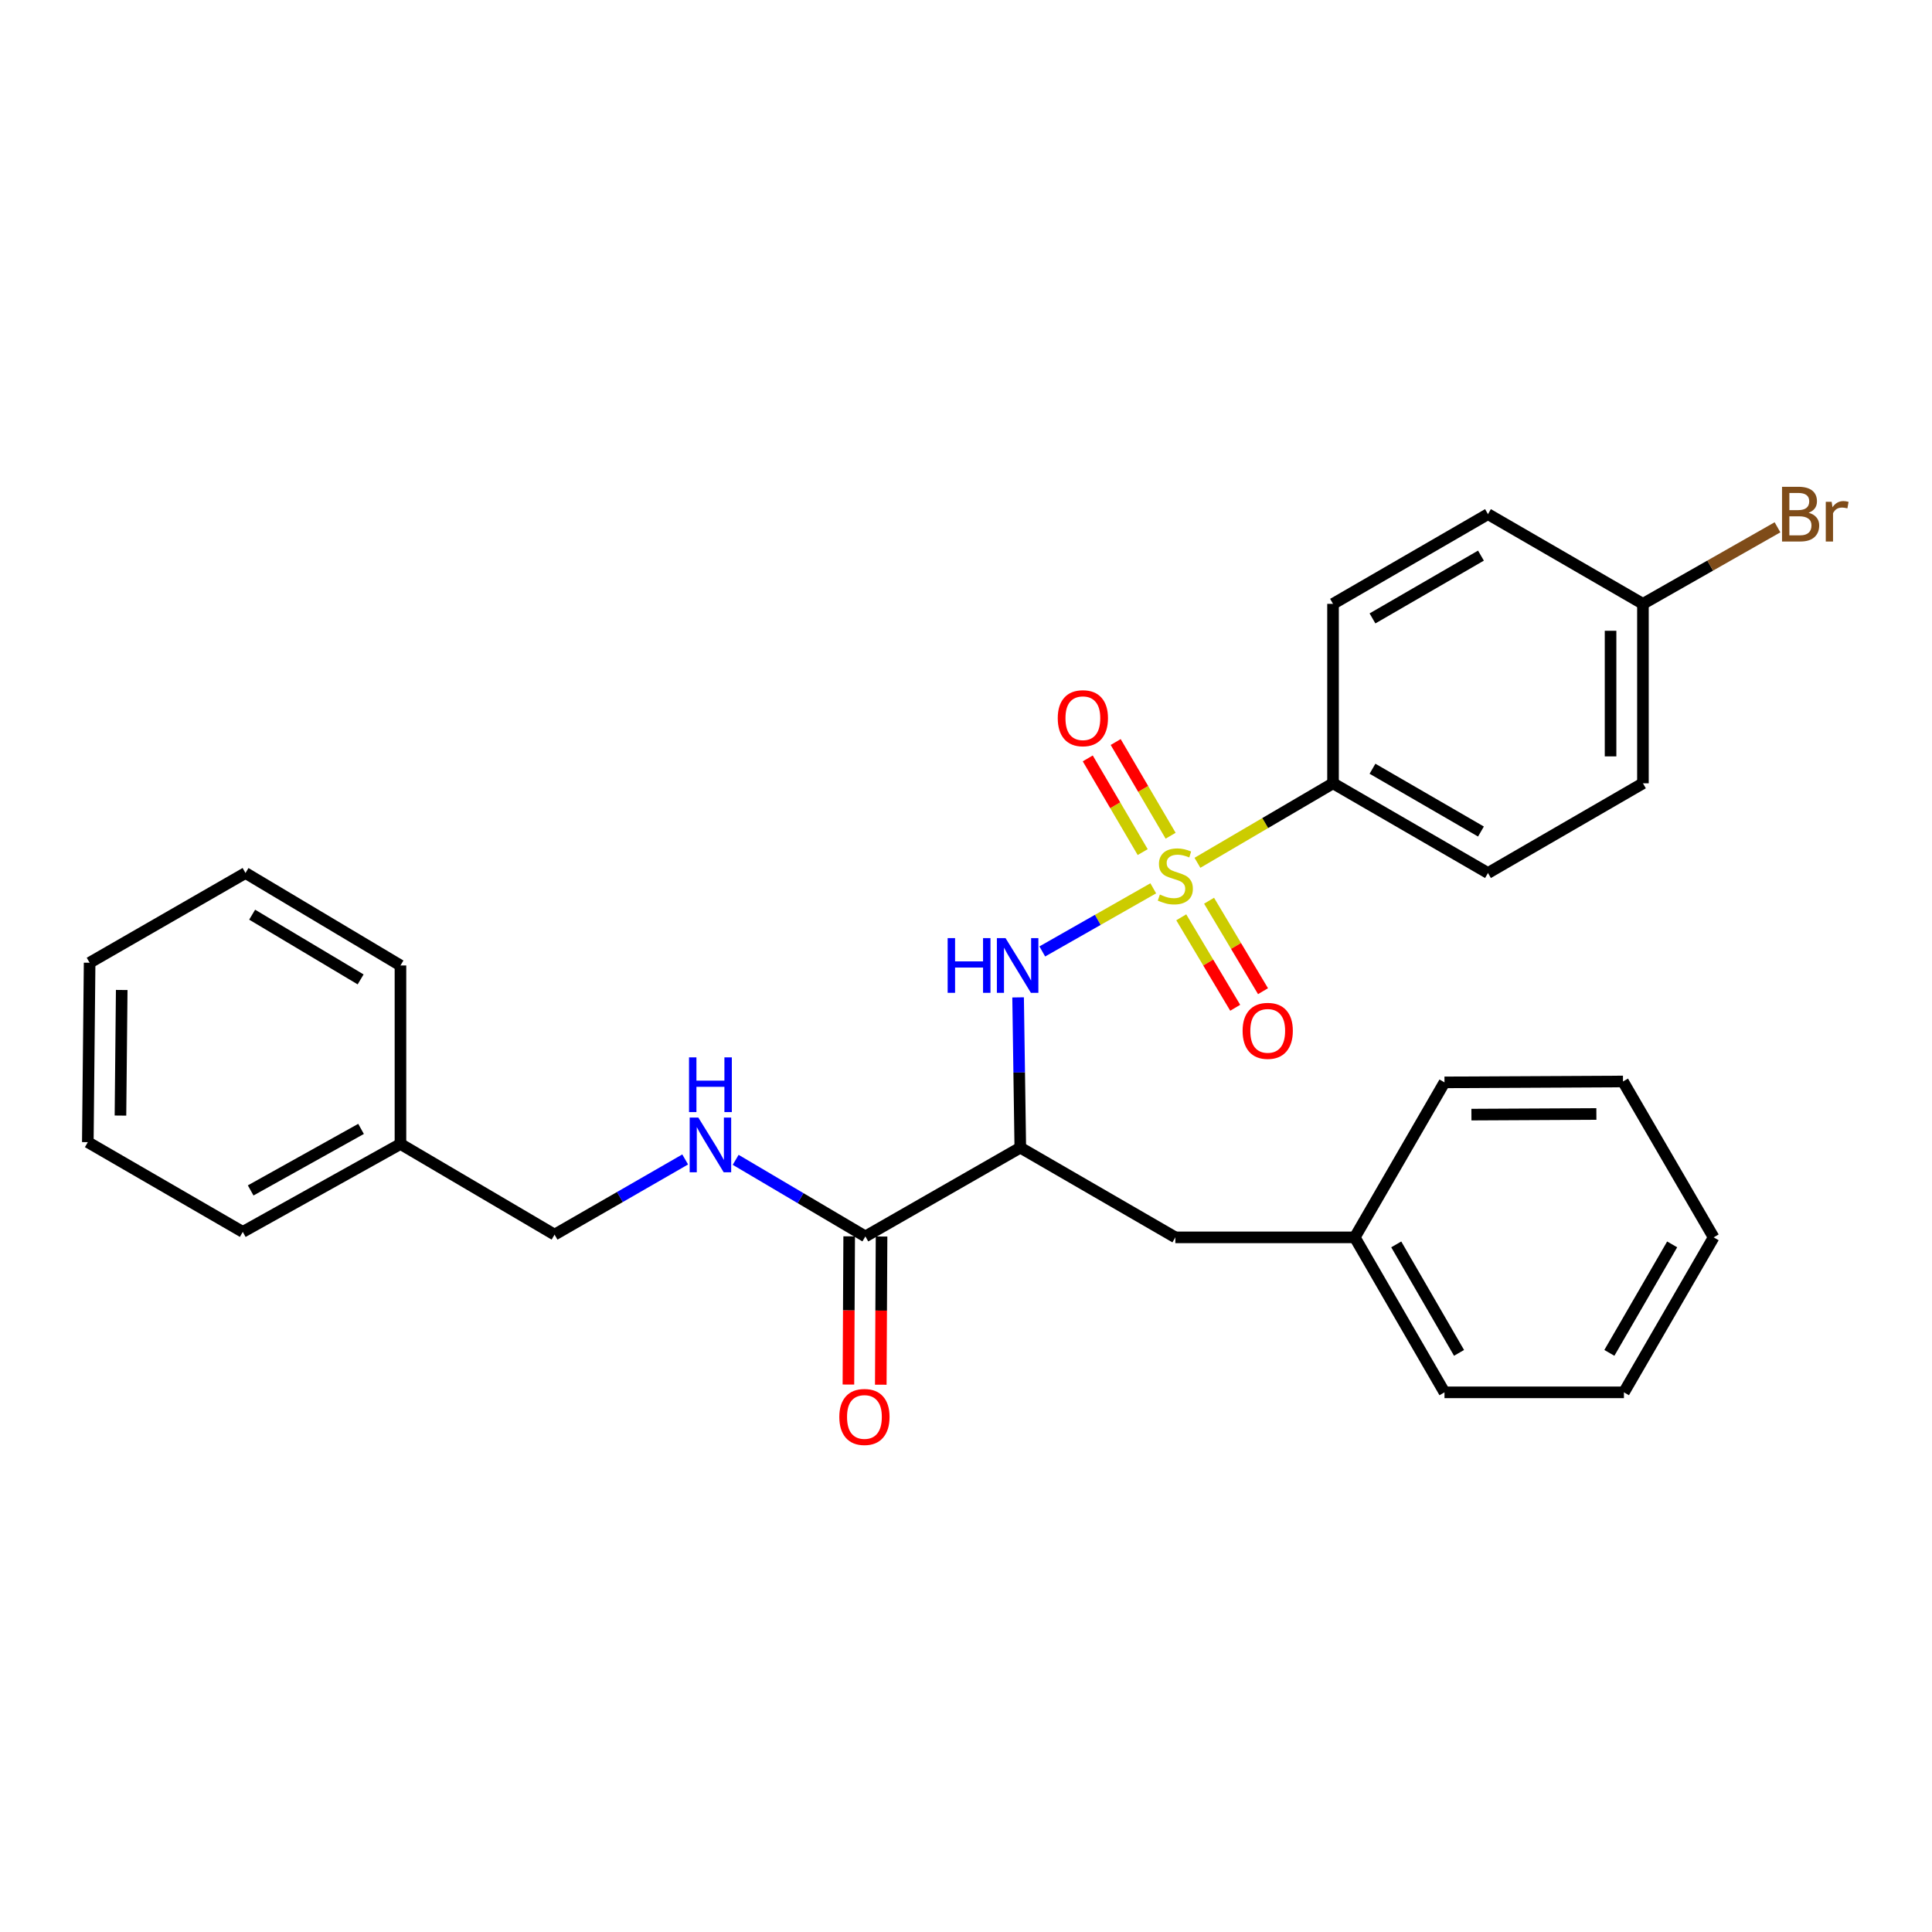 <?xml version='1.0' encoding='iso-8859-1'?>
<svg version='1.1' baseProfile='full'
              xmlns='http://www.w3.org/2000/svg'
                      xmlns:rdkit='http://www.rdkit.org/xml'
                      xmlns:xlink='http://www.w3.org/1999/xlink'
                  xml:space='preserve'
width='1000px' height='1000px' viewBox='0 0 1000 1000'>
<!-- END OF HEADER -->
<rect style='opacity:1.0;fill:#FFFFFF;stroke:none' width='1000' height='1000' x='0' y='0'> </rect>
<path class='bond-0' d='M 596.921,459.794 L 568.203,476.131' style='fill:none;fill-rule:evenodd;stroke:#CCCC00;stroke-width:6px;stroke-linecap:butt;stroke-linejoin:miter;stroke-opacity:1' />
<path class='bond-0' d='M 568.203,476.131 L 539.484,492.469' style='fill:none;fill-rule:evenodd;stroke:#0000FF;stroke-width:6px;stroke-linecap:butt;stroke-linejoin:miter;stroke-opacity:1' />
<path class='bond-3' d='M 619.795,446.582 L 654.884,426.008' style='fill:none;fill-rule:evenodd;stroke:#CCCC00;stroke-width:6px;stroke-linecap:butt;stroke-linejoin:miter;stroke-opacity:1' />
<path class='bond-3' d='M 654.884,426.008 L 689.973,405.434' style='fill:none;fill-rule:evenodd;stroke:#000000;stroke-width:6px;stroke-linecap:butt;stroke-linejoin:miter;stroke-opacity:1' />
<path class='bond-4' d='M 605.912,432.57 L 591.695,408.32' style='fill:none;fill-rule:evenodd;stroke:#CCCC00;stroke-width:6px;stroke-linecap:butt;stroke-linejoin:miter;stroke-opacity:1' />
<path class='bond-4' d='M 591.695,408.32 L 577.478,384.07' style='fill:none;fill-rule:evenodd;stroke:#FF0000;stroke-width:6px;stroke-linecap:butt;stroke-linejoin:miter;stroke-opacity:1' />
<path class='bond-4' d='M 591.456,441.045 L 577.239,416.795' style='fill:none;fill-rule:evenodd;stroke:#CCCC00;stroke-width:6px;stroke-linecap:butt;stroke-linejoin:miter;stroke-opacity:1' />
<path class='bond-4' d='M 577.239,416.795 L 563.023,392.545' style='fill:none;fill-rule:evenodd;stroke:#FF0000;stroke-width:6px;stroke-linecap:butt;stroke-linejoin:miter;stroke-opacity:1' />
<path class='bond-5' d='M 611.419,474.798 L 625.38,498.21' style='fill:none;fill-rule:evenodd;stroke:#CCCC00;stroke-width:6px;stroke-linecap:butt;stroke-linejoin:miter;stroke-opacity:1' />
<path class='bond-5' d='M 625.38,498.21 L 639.342,521.621' style='fill:none;fill-rule:evenodd;stroke:#FF0000;stroke-width:6px;stroke-linecap:butt;stroke-linejoin:miter;stroke-opacity:1' />
<path class='bond-5' d='M 625.811,466.216 L 639.772,489.627' style='fill:none;fill-rule:evenodd;stroke:#CCCC00;stroke-width:6px;stroke-linecap:butt;stroke-linejoin:miter;stroke-opacity:1' />
<path class='bond-5' d='M 639.772,489.627 L 653.734,513.038' style='fill:none;fill-rule:evenodd;stroke:#FF0000;stroke-width:6px;stroke-linecap:butt;stroke-linejoin:miter;stroke-opacity:1' />
<path class='bond-1' d='M 526.967,516.245 L 527.535,555.133' style='fill:none;fill-rule:evenodd;stroke:#0000FF;stroke-width:6px;stroke-linecap:butt;stroke-linejoin:miter;stroke-opacity:1' />
<path class='bond-1' d='M 527.535,555.133 L 528.103,594.021' style='fill:none;fill-rule:evenodd;stroke:#000000;stroke-width:6px;stroke-linecap:butt;stroke-linejoin:miter;stroke-opacity:1' />
<path class='bond-2' d='M 528.103,594.021 L 447.913,639.972' style='fill:none;fill-rule:evenodd;stroke:#000000;stroke-width:6px;stroke-linecap:butt;stroke-linejoin:miter;stroke-opacity:1' />
<path class='bond-7' d='M 528.103,594.021 L 608.349,640.456' style='fill:none;fill-rule:evenodd;stroke:#000000;stroke-width:6px;stroke-linecap:butt;stroke-linejoin:miter;stroke-opacity:1' />
<path class='bond-6' d='M 447.913,639.972 L 414.348,620.148' style='fill:none;fill-rule:evenodd;stroke:#000000;stroke-width:6px;stroke-linecap:butt;stroke-linejoin:miter;stroke-opacity:1' />
<path class='bond-6' d='M 414.348,620.148 L 380.782,600.324' style='fill:none;fill-rule:evenodd;stroke:#0000FF;stroke-width:6px;stroke-linecap:butt;stroke-linejoin:miter;stroke-opacity:1' />
<path class='bond-8' d='M 439.535,639.928 L 439.336,678.283' style='fill:none;fill-rule:evenodd;stroke:#000000;stroke-width:6px;stroke-linecap:butt;stroke-linejoin:miter;stroke-opacity:1' />
<path class='bond-8' d='M 439.336,678.283 L 439.137,716.637' style='fill:none;fill-rule:evenodd;stroke:#FF0000;stroke-width:6px;stroke-linecap:butt;stroke-linejoin:miter;stroke-opacity:1' />
<path class='bond-8' d='M 456.291,640.015 L 456.092,678.369' style='fill:none;fill-rule:evenodd;stroke:#000000;stroke-width:6px;stroke-linecap:butt;stroke-linejoin:miter;stroke-opacity:1' />
<path class='bond-8' d='M 456.092,678.369 L 455.894,716.724' style='fill:none;fill-rule:evenodd;stroke:#FF0000;stroke-width:6px;stroke-linecap:butt;stroke-linejoin:miter;stroke-opacity:1' />
<path class='bond-9' d='M 689.973,405.434 L 770.172,451.868' style='fill:none;fill-rule:evenodd;stroke:#000000;stroke-width:6px;stroke-linecap:butt;stroke-linejoin:miter;stroke-opacity:1' />
<path class='bond-9' d='M 710.399,397.898 L 766.539,430.402' style='fill:none;fill-rule:evenodd;stroke:#000000;stroke-width:6px;stroke-linecap:butt;stroke-linejoin:miter;stroke-opacity:1' />
<path class='bond-10' d='M 689.973,405.434 L 689.973,312.555' style='fill:none;fill-rule:evenodd;stroke:#000000;stroke-width:6px;stroke-linecap:butt;stroke-linejoin:miter;stroke-opacity:1' />
<path class='bond-11' d='M 354.647,600.127 L 320.843,619.584' style='fill:none;fill-rule:evenodd;stroke:#0000FF;stroke-width:6px;stroke-linecap:butt;stroke-linejoin:miter;stroke-opacity:1' />
<path class='bond-11' d='M 320.843,619.584 L 287.04,639.041' style='fill:none;fill-rule:evenodd;stroke:#000000;stroke-width:6px;stroke-linecap:butt;stroke-linejoin:miter;stroke-opacity:1' />
<path class='bond-13' d='M 608.349,640.456 L 701.228,640.456' style='fill:none;fill-rule:evenodd;stroke:#000000;stroke-width:6px;stroke-linecap:butt;stroke-linejoin:miter;stroke-opacity:1' />
<path class='bond-15' d='M 770.172,451.868 L 850.381,405.434' style='fill:none;fill-rule:evenodd;stroke:#000000;stroke-width:6px;stroke-linecap:butt;stroke-linejoin:miter;stroke-opacity:1' />
<path class='bond-14' d='M 689.973,312.555 L 770.172,266.121' style='fill:none;fill-rule:evenodd;stroke:#000000;stroke-width:6px;stroke-linecap:butt;stroke-linejoin:miter;stroke-opacity:1' />
<path class='bond-14' d='M 710.399,320.091 L 766.539,287.587' style='fill:none;fill-rule:evenodd;stroke:#000000;stroke-width:6px;stroke-linecap:butt;stroke-linejoin:miter;stroke-opacity:1' />
<path class='bond-17' d='M 287.04,639.041 L 207.278,592.122' style='fill:none;fill-rule:evenodd;stroke:#000000;stroke-width:6px;stroke-linecap:butt;stroke-linejoin:miter;stroke-opacity:1' />
<path class='bond-12' d='M 850.381,312.555 L 770.172,266.121' style='fill:none;fill-rule:evenodd;stroke:#000000;stroke-width:6px;stroke-linecap:butt;stroke-linejoin:miter;stroke-opacity:1' />
<path class='bond-16' d='M 850.381,312.555 L 885.204,292.742' style='fill:none;fill-rule:evenodd;stroke:#000000;stroke-width:6px;stroke-linecap:butt;stroke-linejoin:miter;stroke-opacity:1' />
<path class='bond-16' d='M 885.204,292.742 L 920.028,272.929' style='fill:none;fill-rule:evenodd;stroke:#7F4C19;stroke-width:6px;stroke-linecap:butt;stroke-linejoin:miter;stroke-opacity:1' />
<path class='bond-28' d='M 850.381,312.555 L 850.381,405.434' style='fill:none;fill-rule:evenodd;stroke:#000000;stroke-width:6px;stroke-linecap:butt;stroke-linejoin:miter;stroke-opacity:1' />
<path class='bond-28' d='M 833.624,326.487 L 833.624,391.502' style='fill:none;fill-rule:evenodd;stroke:#000000;stroke-width:6px;stroke-linecap:butt;stroke-linejoin:miter;stroke-opacity:1' />
<path class='bond-18' d='M 701.228,640.456 L 747.662,720.674' style='fill:none;fill-rule:evenodd;stroke:#000000;stroke-width:6px;stroke-linecap:butt;stroke-linejoin:miter;stroke-opacity:1' />
<path class='bond-18' d='M 722.695,644.094 L 755.199,700.246' style='fill:none;fill-rule:evenodd;stroke:#000000;stroke-width:6px;stroke-linecap:butt;stroke-linejoin:miter;stroke-opacity:1' />
<path class='bond-19' d='M 701.228,640.456 L 747.662,560.238' style='fill:none;fill-rule:evenodd;stroke:#000000;stroke-width:6px;stroke-linecap:butt;stroke-linejoin:miter;stroke-opacity:1' />
<path class='bond-20' d='M 207.278,592.122 L 125.663,637.626' style='fill:none;fill-rule:evenodd;stroke:#000000;stroke-width:6px;stroke-linecap:butt;stroke-linejoin:miter;stroke-opacity:1' />
<path class='bond-20' d='M 186.875,584.312 L 129.745,616.165' style='fill:none;fill-rule:evenodd;stroke:#000000;stroke-width:6px;stroke-linecap:butt;stroke-linejoin:miter;stroke-opacity:1' />
<path class='bond-21' d='M 207.278,592.122 L 207.278,499.727' style='fill:none;fill-rule:evenodd;stroke:#000000;stroke-width:6px;stroke-linecap:butt;stroke-linejoin:miter;stroke-opacity:1' />
<path class='bond-24' d='M 747.662,720.674 L 840.541,720.674' style='fill:none;fill-rule:evenodd;stroke:#000000;stroke-width:6px;stroke-linecap:butt;stroke-linejoin:miter;stroke-opacity:1' />
<path class='bond-25' d='M 747.662,560.238 L 840.057,559.772' style='fill:none;fill-rule:evenodd;stroke:#000000;stroke-width:6px;stroke-linecap:butt;stroke-linejoin:miter;stroke-opacity:1' />
<path class='bond-25' d='M 761.606,576.924 L 826.282,576.599' style='fill:none;fill-rule:evenodd;stroke:#000000;stroke-width:6px;stroke-linecap:butt;stroke-linejoin:miter;stroke-opacity:1' />
<path class='bond-23' d='M 125.663,637.626 L 45.455,591.182' style='fill:none;fill-rule:evenodd;stroke:#000000;stroke-width:6px;stroke-linecap:butt;stroke-linejoin:miter;stroke-opacity:1' />
<path class='bond-22' d='M 207.278,499.727 L 127.069,451.868' style='fill:none;fill-rule:evenodd;stroke:#000000;stroke-width:6px;stroke-linecap:butt;stroke-linejoin:miter;stroke-opacity:1' />
<path class='bond-22' d='M 186.66,506.938 L 130.514,473.437' style='fill:none;fill-rule:evenodd;stroke:#000000;stroke-width:6px;stroke-linecap:butt;stroke-linejoin:miter;stroke-opacity:1' />
<path class='bond-26' d='M 127.069,451.868 L 46.386,498.312' style='fill:none;fill-rule:evenodd;stroke:#000000;stroke-width:6px;stroke-linecap:butt;stroke-linejoin:miter;stroke-opacity:1' />
<path class='bond-30' d='M 45.455,591.182 L 46.386,498.312' style='fill:none;fill-rule:evenodd;stroke:#000000;stroke-width:6px;stroke-linecap:butt;stroke-linejoin:miter;stroke-opacity:1' />
<path class='bond-30' d='M 62.35,577.419 L 63.002,512.411' style='fill:none;fill-rule:evenodd;stroke:#000000;stroke-width:6px;stroke-linecap:butt;stroke-linejoin:miter;stroke-opacity:1' />
<path class='bond-29' d='M 840.541,720.674 L 886.976,640.456' style='fill:none;fill-rule:evenodd;stroke:#000000;stroke-width:6px;stroke-linecap:butt;stroke-linejoin:miter;stroke-opacity:1' />
<path class='bond-29' d='M 833.004,700.246 L 865.508,644.094' style='fill:none;fill-rule:evenodd;stroke:#000000;stroke-width:6px;stroke-linecap:butt;stroke-linejoin:miter;stroke-opacity:1' />
<path class='bond-27' d='M 840.057,559.772 L 886.976,640.456' style='fill:none;fill-rule:evenodd;stroke:#000000;stroke-width:6px;stroke-linecap:butt;stroke-linejoin:miter;stroke-opacity:1' />
<path  class='atom-0' d='M 600.349 463.013
Q 600.669 463.133, 601.989 463.693
Q 603.309 464.253, 604.749 464.613
Q 606.229 464.933, 607.669 464.933
Q 610.349 464.933, 611.909 463.653
Q 613.469 462.333, 613.469 460.053
Q 613.469 458.493, 612.669 457.533
Q 611.909 456.573, 610.709 456.053
Q 609.509 455.533, 607.509 454.933
Q 604.989 454.173, 603.469 453.453
Q 601.989 452.733, 600.909 451.213
Q 599.869 449.693, 599.869 447.133
Q 599.869 443.573, 602.269 441.373
Q 604.709 439.173, 609.509 439.173
Q 612.789 439.173, 616.509 440.733
L 615.589 443.813
Q 612.189 442.413, 609.629 442.413
Q 606.869 442.413, 605.349 443.573
Q 603.829 444.693, 603.869 446.653
Q 603.869 448.173, 604.629 449.093
Q 605.429 450.013, 606.549 450.533
Q 607.709 451.053, 609.629 451.653
Q 612.189 452.453, 613.709 453.253
Q 615.229 454.053, 616.309 455.693
Q 617.429 457.293, 617.429 460.053
Q 617.429 463.973, 614.789 466.093
Q 612.189 468.173, 607.829 468.173
Q 605.309 468.173, 603.389 467.613
Q 601.509 467.093, 599.269 466.173
L 600.349 463.013
' fill='#CCCC00'/>
<path  class='atom-1' d='M 490.505 485.567
L 494.345 485.567
L 494.345 497.607
L 508.825 497.607
L 508.825 485.567
L 512.665 485.567
L 512.665 513.887
L 508.825 513.887
L 508.825 500.807
L 494.345 500.807
L 494.345 513.887
L 490.505 513.887
L 490.505 485.567
' fill='#0000FF'/>
<path  class='atom-1' d='M 520.465 485.567
L 529.745 500.567
Q 530.665 502.047, 532.145 504.727
Q 533.625 507.407, 533.705 507.567
L 533.705 485.567
L 537.465 485.567
L 537.465 513.887
L 533.585 513.887
L 523.625 497.487
Q 522.465 495.567, 521.225 493.367
Q 520.025 491.167, 519.665 490.487
L 519.665 513.887
L 515.985 513.887
L 515.985 485.567
L 520.465 485.567
' fill='#0000FF'/>
<path  class='atom-5' d='M 547.49 371.74
Q 547.49 364.94, 550.85 361.14
Q 554.21 357.34, 560.49 357.34
Q 566.77 357.34, 570.13 361.14
Q 573.49 364.94, 573.49 371.74
Q 573.49 378.62, 570.09 382.54
Q 566.69 386.42, 560.49 386.42
Q 554.25 386.42, 550.85 382.54
Q 547.49 378.66, 547.49 371.74
M 560.49 383.22
Q 564.81 383.22, 567.13 380.34
Q 569.49 377.42, 569.49 371.74
Q 569.49 366.18, 567.13 363.38
Q 564.81 360.54, 560.49 360.54
Q 556.17 360.54, 553.81 363.34
Q 551.49 366.14, 551.49 371.74
Q 551.49 377.46, 553.81 380.34
Q 556.17 383.22, 560.49 383.22
' fill='#FF0000'/>
<path  class='atom-6' d='M 643.171 533.563
Q 643.171 526.763, 646.531 522.963
Q 649.891 519.163, 656.171 519.163
Q 662.451 519.163, 665.811 522.963
Q 669.171 526.763, 669.171 533.563
Q 669.171 540.443, 665.771 544.363
Q 662.371 548.243, 656.171 548.243
Q 649.931 548.243, 646.531 544.363
Q 643.171 540.483, 643.171 533.563
M 656.171 545.043
Q 660.491 545.043, 662.811 542.163
Q 665.171 539.243, 665.171 533.563
Q 665.171 528.003, 662.811 525.203
Q 660.491 522.363, 656.171 522.363
Q 651.851 522.363, 649.491 525.163
Q 647.171 527.963, 647.171 533.563
Q 647.171 539.283, 649.491 542.163
Q 651.851 545.043, 656.171 545.043
' fill='#FF0000'/>
<path  class='atom-7' d='M 361.454 578.446
L 370.734 593.446
Q 371.654 594.926, 373.134 597.606
Q 374.614 600.286, 374.694 600.446
L 374.694 578.446
L 378.454 578.446
L 378.454 606.766
L 374.574 606.766
L 364.614 590.366
Q 363.454 588.446, 362.214 586.246
Q 361.014 584.046, 360.654 583.366
L 360.654 606.766
L 356.974 606.766
L 356.974 578.446
L 361.454 578.446
' fill='#0000FF'/>
<path  class='atom-7' d='M 356.634 547.294
L 360.474 547.294
L 360.474 559.334
L 374.954 559.334
L 374.954 547.294
L 378.794 547.294
L 378.794 575.614
L 374.954 575.614
L 374.954 562.534
L 360.474 562.534
L 360.474 575.614
L 356.634 575.614
L 356.634 547.294
' fill='#0000FF'/>
<path  class='atom-9' d='M 434.429 733.414
Q 434.429 726.614, 437.789 722.814
Q 441.149 719.014, 447.429 719.014
Q 453.709 719.014, 457.069 722.814
Q 460.429 726.614, 460.429 733.414
Q 460.429 740.294, 457.029 744.214
Q 453.629 748.094, 447.429 748.094
Q 441.189 748.094, 437.789 744.214
Q 434.429 740.334, 434.429 733.414
M 447.429 744.894
Q 451.749 744.894, 454.069 742.014
Q 456.429 739.094, 456.429 733.414
Q 456.429 727.854, 454.069 725.054
Q 451.749 722.214, 447.429 722.214
Q 443.109 722.214, 440.749 725.014
Q 438.429 727.814, 438.429 733.414
Q 438.429 739.134, 440.749 742.014
Q 443.109 744.894, 447.429 744.894
' fill='#FF0000'/>
<path  class='atom-17' d='M 936.135 265.401
Q 938.855 266.161, 940.215 267.841
Q 941.615 269.481, 941.615 271.921
Q 941.615 275.841, 939.095 278.081
Q 936.615 280.281, 931.895 280.281
L 922.375 280.281
L 922.375 251.961
L 930.735 251.961
Q 935.575 251.961, 938.015 253.921
Q 940.455 255.881, 940.455 259.481
Q 940.455 263.761, 936.135 265.401
M 926.175 255.161
L 926.175 264.041
L 930.735 264.041
Q 933.535 264.041, 934.975 262.921
Q 936.455 261.761, 936.455 259.481
Q 936.455 255.161, 930.735 255.161
L 926.175 255.161
M 931.895 277.081
Q 934.655 277.081, 936.135 275.761
Q 937.615 274.441, 937.615 271.921
Q 937.615 269.601, 935.975 268.441
Q 934.375 267.241, 931.295 267.241
L 926.175 267.241
L 926.175 277.081
L 931.895 277.081
' fill='#7F4C19'/>
<path  class='atom-17' d='M 948.055 259.721
L 948.495 262.561
Q 950.655 259.361, 954.175 259.361
Q 955.295 259.361, 956.815 259.761
L 956.215 263.121
Q 954.495 262.721, 953.535 262.721
Q 951.855 262.721, 950.735 263.401
Q 949.655 264.041, 948.775 265.601
L 948.775 280.281
L 945.015 280.281
L 945.015 259.721
L 948.055 259.721
' fill='#7F4C19'/>
</svg>
